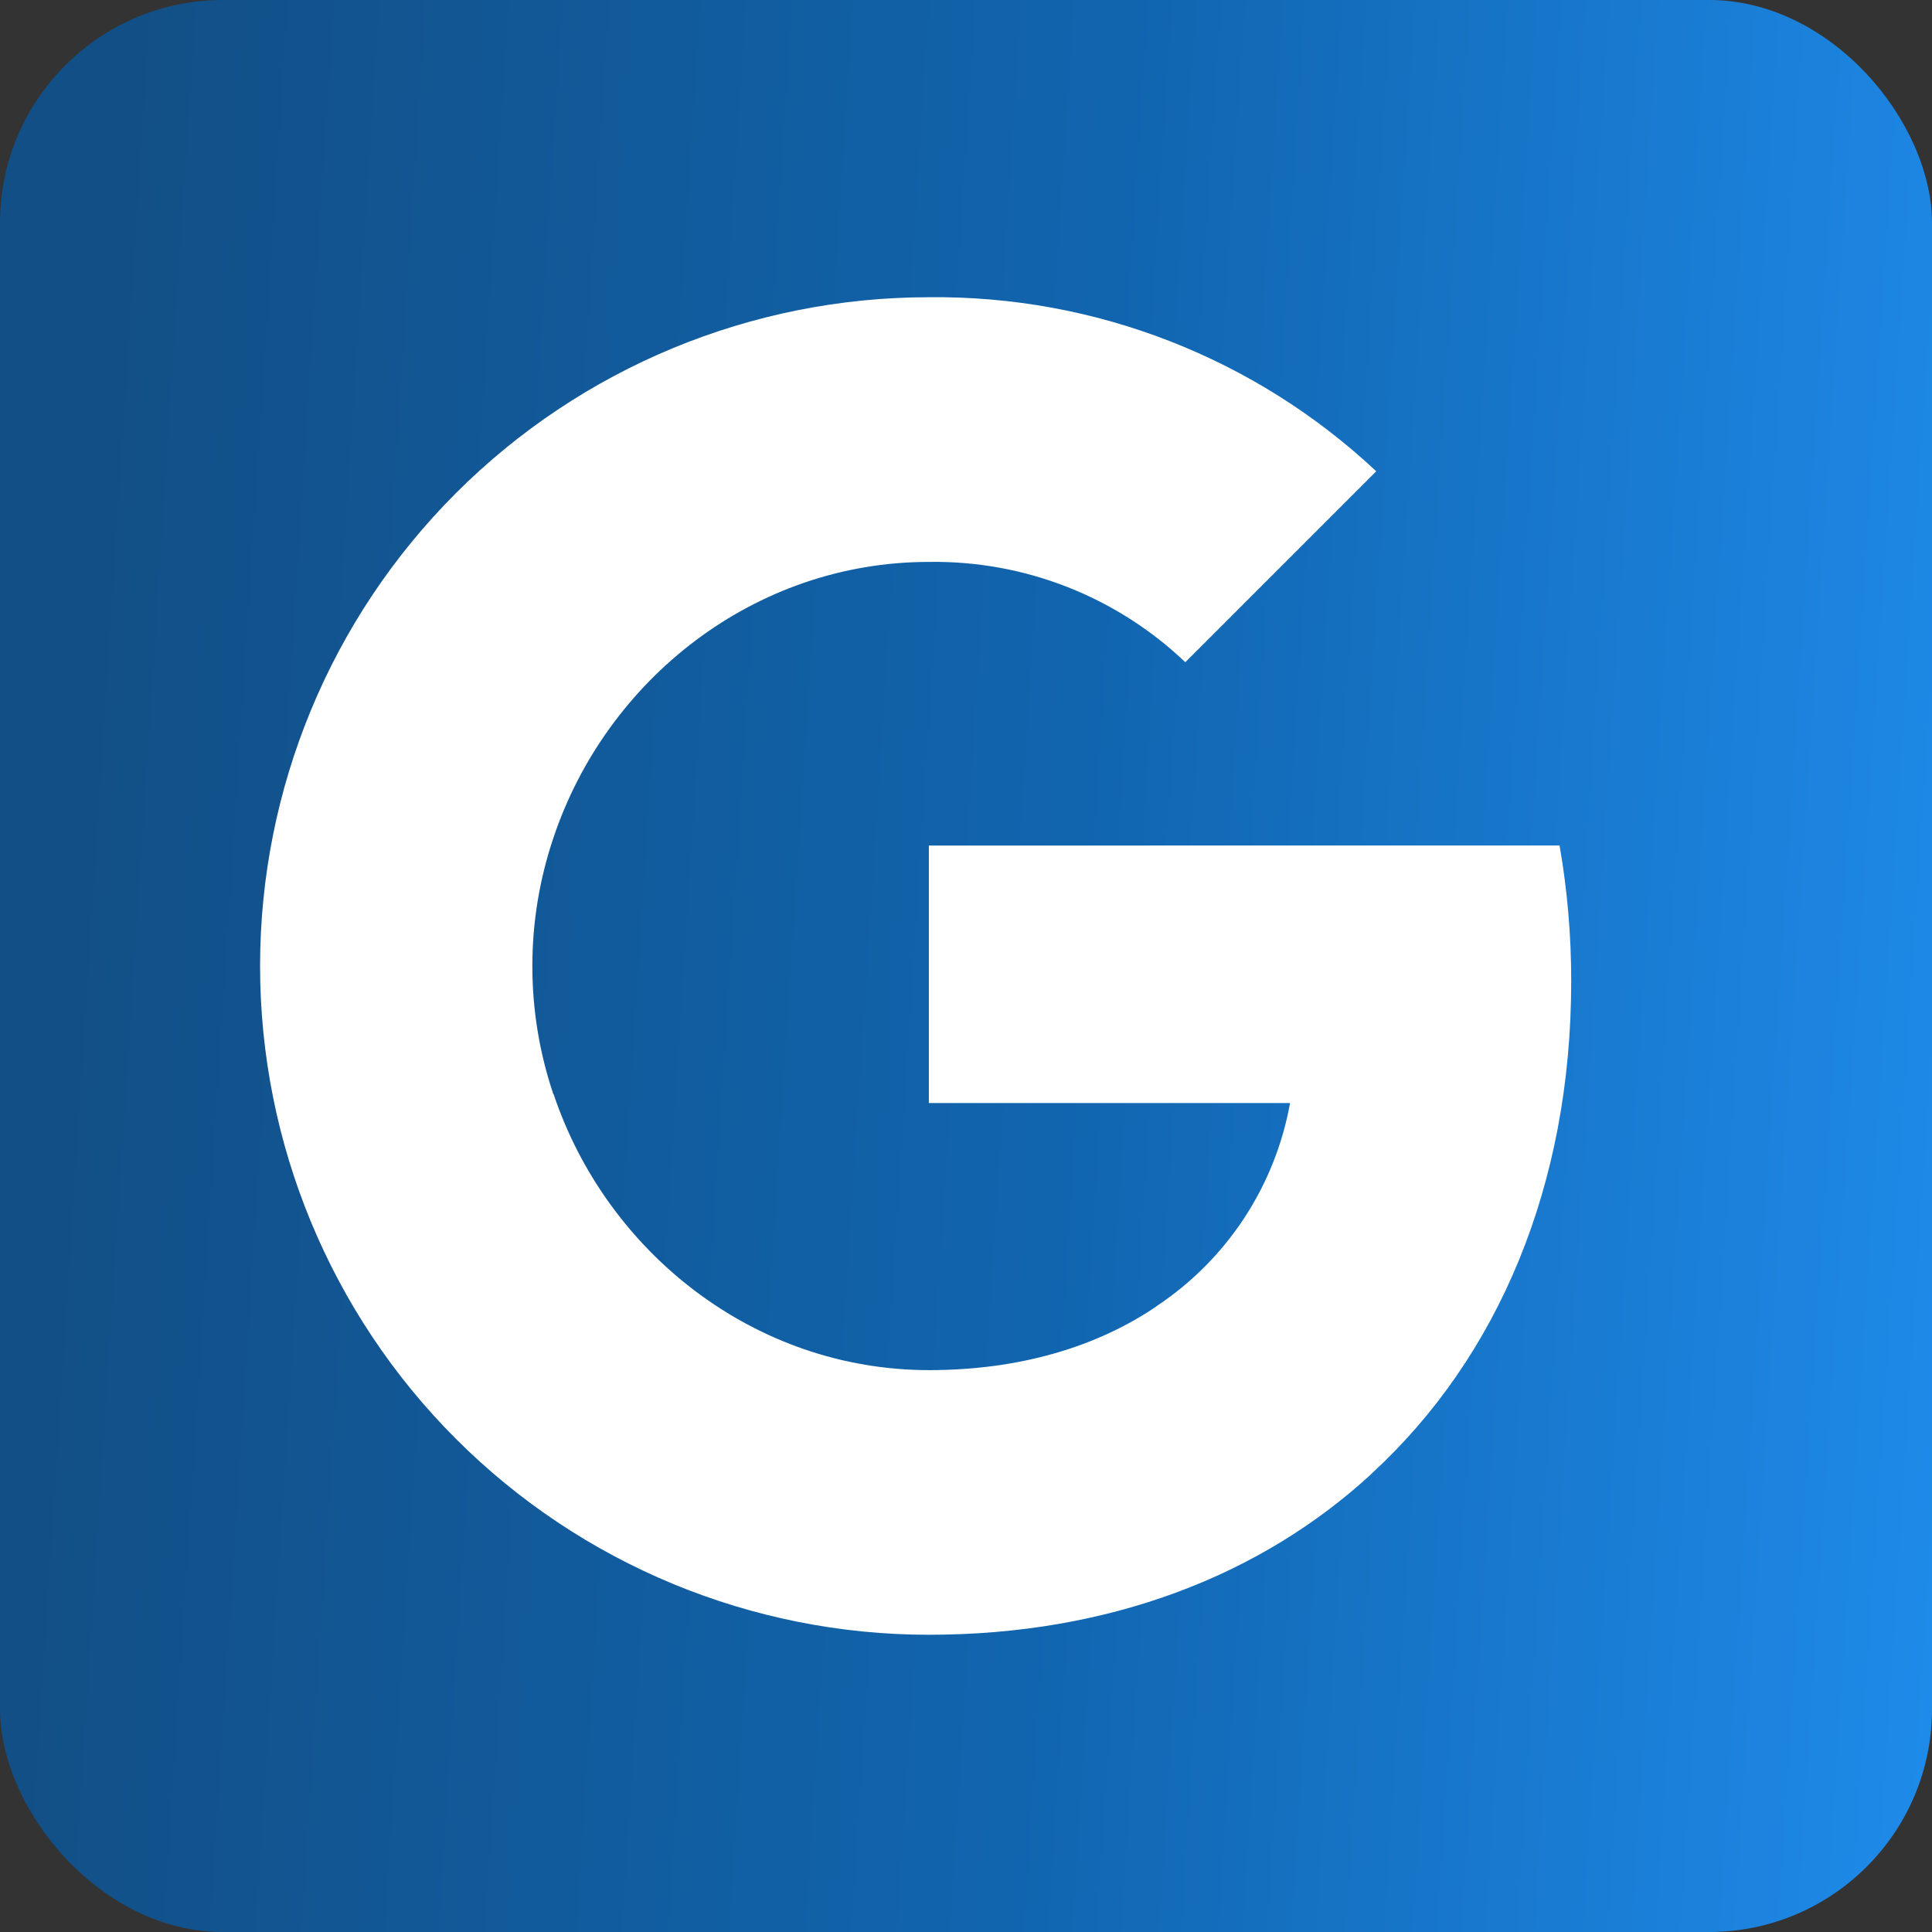 <svg width="52" height="52" viewBox="0 0 52 52" fill="none" xmlns="http://www.w3.org/2000/svg">
<rect x="0" y="0" width="52" height="52" fill="#333333" stroke="none"/>
<rect width="52" height="52" rx="6" fill="url(#paint0_linear_789_1145)"/>
<g clip-path="url(#clip0_789_1145)">
<path d="M41.976 22.756C42.186 23.964 42.291 25.188 42.289 26.414C42.289 31.891 40.331 36.521 36.925 39.655H36.929C33.95 42.407 29.855 44 25 44C20.226 44 15.648 42.104 12.272 38.728C8.896 35.352 7 30.774 7 26C7 21.226 8.896 16.648 12.272 13.272C15.648 9.897 20.226 8 25 8C29.468 7.95 33.782 9.629 37.042 12.685L31.903 17.824C30.045 16.053 27.566 15.084 25 15.124C20.304 15.124 16.315 18.292 14.893 22.558C14.14 24.793 14.14 27.214 14.893 29.449H14.9C16.328 33.709 20.311 36.877 25.007 36.877C27.432 36.877 29.516 36.256 31.131 35.158H31.125C32.063 34.536 32.865 33.731 33.484 32.791C34.102 31.851 34.523 30.795 34.722 29.688H25V22.758L41.976 22.756Z" fill="white"/>
</g>
<defs>
<linearGradient id="paint0_linear_789_1145" x1="1.747" y1="9.616" x2="55.246" y2="13.057" gradientUnits="userSpaceOnUse">
<stop offset="0.02" stop-color="#124F86"/>
<stop offset="0.525" stop-color="#1165AF"/>
<stop offset="1" stop-color="#1F8CEC"/>
</linearGradient>
<clipPath id="clip0_789_1145">
<rect width="36" height="36" fill="white" transform="translate(7 8)"/>
</clipPath>
</defs>
</svg>
